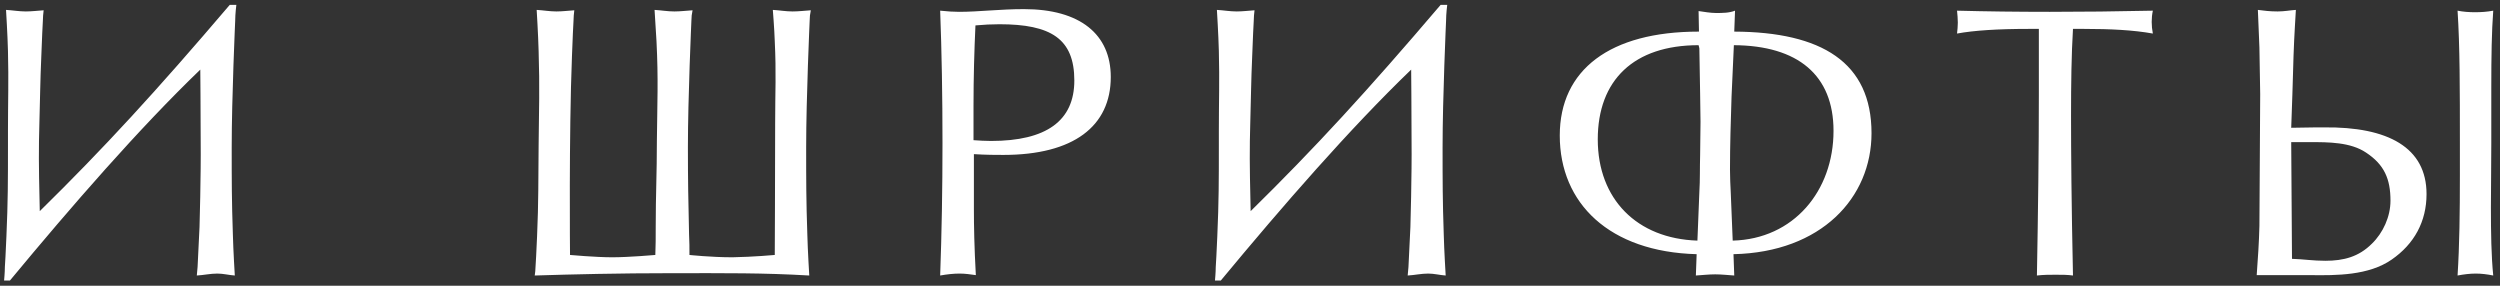 <?xml version="1.0" encoding="UTF-8"?> <svg xmlns="http://www.w3.org/2000/svg" width="245" height="28" viewBox="0 0 245 28" fill="none"><rect x="0" y="0" width="245" height="28" fill="#333333" stroke="none"/> <path d="M23.163 0.476H22.517C15.297 8.95 10.205 14.498 3.897 20.692C3.859 18.944 3.783 15.98 3.821 13.814C3.821 13.13 3.859 12.788 3.859 12.104C3.935 9.52 3.935 8.076 4.049 5.492C4.087 4.162 4.201 2.034 4.201 2.034C4.201 1.692 4.239 1.35 4.277 1.008C3.707 1.046 3.099 1.122 2.529 1.122C1.883 1.122 1.237 1.008 0.591 0.97C0.591 0.97 0.743 3.44 0.781 4.998C0.857 8.038 0.781 9.786 0.781 12.826V14.27C0.781 17.728 0.781 19.704 0.629 23.162C0.591 24.34 0.477 26.164 0.477 26.164C0.477 26.696 0.401 27.494 0.401 27.494H0.971C7.051 20.16 13.625 12.598 19.629 6.822C19.629 6.822 19.667 11.078 19.667 13.814C19.705 17.12 19.553 22.25 19.553 22.25L19.363 26.164C19.325 26.43 19.325 26.734 19.287 27C19.971 26.962 20.617 26.81 21.301 26.81C21.871 26.81 22.441 26.962 23.011 27C23.011 27 22.859 24.53 22.821 22.972C22.707 19.628 22.707 17.766 22.707 14.422C22.707 9.596 23.049 2.034 23.049 2.034C23.049 1.35 23.163 0.476 23.163 0.476ZM79.46 1.008C78.853 1.046 78.282 1.122 77.674 1.122C77.028 1.122 76.382 1.008 75.737 0.97C75.737 0.97 75.888 2.832 75.927 4.048C76.079 7.202 75.965 8.95 75.965 12.104C75.965 17.234 75.927 24.986 75.927 24.986C75.927 24.986 73.874 25.176 71.784 25.214C69.695 25.214 67.567 24.986 67.567 24.986C67.567 24.302 67.567 23.656 67.528 22.972C67.453 19.628 67.415 17.766 67.415 14.422C67.415 9.596 67.757 2.034 67.757 2.034C67.757 1.692 67.794 1.35 67.871 1.008C67.263 1.046 66.692 1.122 66.085 1.122C65.439 1.122 64.793 1.008 64.147 0.97C64.147 0.97 64.26 2.832 64.337 4.048C64.526 7.848 64.412 10.014 64.374 13.814C64.374 17.12 64.26 18.944 64.26 22.25C64.26 23.2 64.26 24.15 64.222 24.986C64.222 24.986 61.639 25.214 60.005 25.214C58.37 25.214 55.862 24.986 55.862 24.986C55.862 24.986 55.748 13.168 56.053 5.492C56.09 4.162 56.205 2.034 56.205 2.034C56.205 1.692 56.242 1.35 56.281 1.008C55.711 1.046 55.102 1.122 54.532 1.122C53.886 1.122 53.24 1.008 52.594 0.97C52.594 0.97 52.746 3.44 52.785 4.998C52.898 8.608 52.822 10.66 52.785 14.27C52.746 17.728 52.785 19.704 52.633 23.162C52.594 24.34 52.48 26.164 52.48 26.164C52.48 26.43 52.443 26.734 52.404 27C56.053 26.886 60.651 26.772 65.894 26.772C71.138 26.772 74.749 26.734 79.308 27C79.308 27 79.156 24.53 79.118 22.972C79.004 19.628 79.004 17.766 79.004 14.422C79.004 9.596 79.347 2.034 79.347 2.034C79.347 1.692 79.385 1.35 79.46 1.008ZM108.856 7.544C108.856 3.364 105.854 0.894 100.344 0.894C97.988 0.894 95.898 1.16 93.998 1.16C93.466 1.16 92.858 1.122 92.136 1.046C92.288 5.074 92.364 9.406 92.364 14.042C92.364 18.488 92.288 22.82 92.136 27C92.782 26.886 93.428 26.81 94.036 26.81C94.568 26.81 95.1 26.886 95.632 26.962C95.48 24.226 95.442 22.098 95.442 20.54V15.106C96.658 15.182 97.646 15.182 98.33 15.182C105.208 15.182 108.856 12.37 108.856 7.544ZM105.284 7.886C105.284 11.838 102.548 13.814 97.114 13.814C96.544 13.814 95.974 13.776 95.404 13.738V10.318C95.404 7.582 95.48 4.96 95.594 2.49C96.43 2.414 97.19 2.376 97.95 2.376C102.966 2.376 105.284 3.782 105.284 7.886ZM141.829 0.476H141.183C133.963 8.95 128.871 14.498 122.563 20.692C122.525 18.944 122.449 15.98 122.487 13.814C122.487 13.13 122.525 12.788 122.525 12.104C122.601 9.52 122.601 8.076 122.715 5.492C122.753 4.162 122.867 2.034 122.867 2.034C122.867 1.692 122.905 1.35 122.943 1.008C122.373 1.046 121.765 1.122 121.195 1.122C120.549 1.122 119.903 1.008 119.257 0.97C119.257 0.97 119.409 3.44 119.447 4.998C119.523 8.038 119.447 9.786 119.447 12.826V14.27C119.447 17.728 119.447 19.704 119.295 23.162C119.257 24.34 119.143 26.164 119.143 26.164C119.143 26.696 119.067 27.494 119.067 27.494H119.637C125.717 20.16 132.291 12.598 138.295 6.822C138.295 6.822 138.333 11.078 138.333 13.814C138.371 17.12 138.219 22.25 138.219 22.25L138.029 26.164C137.991 26.43 137.991 26.734 137.953 27C138.637 26.962 139.283 26.81 139.967 26.81C140.537 26.81 141.107 26.962 141.677 27C141.677 27 141.525 24.53 141.487 22.972C141.373 19.628 141.373 17.766 141.373 14.422C141.373 9.596 141.715 2.034 141.715 2.034C141.715 1.35 141.829 0.476 141.829 0.476ZM183.409 13.054C183.409 6.1 178.507 3.136 169.957 3.098L170.033 1.046C169.463 1.274 168.779 1.274 168.171 1.274C167.639 1.274 166.993 1.16 166.461 1.084L166.499 3.098H166.461C157.797 3.098 152.857 6.822 152.857 13.282C152.857 19.932 157.721 24.682 166.271 24.91L166.195 27C166.841 26.962 167.449 26.886 168.095 26.886C168.703 26.886 169.349 26.962 169.957 27L169.881 24.91C178.507 24.72 183.409 19.362 183.409 13.054ZM179.685 12.826C179.685 18.716 175.771 23.428 169.805 23.58L169.615 18.906C169.577 18.146 169.539 17.386 169.539 16.626C169.539 14.232 169.615 11.838 169.691 9.482L169.919 4.428C176.189 4.466 179.685 7.354 179.685 12.826ZM166.651 11.952C166.651 13.016 166.613 14.118 166.613 15.182C166.575 16.398 166.613 17.614 166.537 18.83L166.347 23.58C160.419 23.39 156.581 19.514 156.581 13.662C156.581 7.848 160.115 4.428 166.461 4.428C166.461 4.428 166.499 4.542 166.537 4.732L166.613 9.216C166.613 10.128 166.651 11.04 166.651 11.952ZM210.98 3.288C210.904 2.908 210.866 2.528 210.866 2.148C210.866 1.768 210.904 1.388 210.98 1.046C207.446 1.122 204.102 1.16 200.872 1.16C197.68 1.16 194.678 1.122 191.79 1.046C191.828 1.426 191.866 1.844 191.866 2.224C191.866 2.566 191.828 2.946 191.79 3.288C193.424 2.984 195.78 2.832 198.782 2.832H199.808V9.178C199.808 14.764 199.732 20.73 199.618 27C200.264 26.924 200.872 26.924 201.442 26.924C202.05 26.924 202.62 26.924 203.152 27C203 20.008 202.962 14.764 202.962 11.344C202.962 8.19 203 5.34 203.152 2.832H204.254C206.838 2.832 209.08 2.946 210.98 3.288ZM244.337 27C244.147 25.1 244.109 22.858 244.109 20.312C244.109 18.412 244.147 16.322 244.147 14.042V8.494C244.147 5.53 244.185 3.06 244.337 1.046C243.729 1.16 243.159 1.198 242.551 1.198C241.981 1.198 241.411 1.16 240.841 1.046C241.069 4.504 241.069 8.798 241.069 14.042V17.196C241.069 20.806 241.031 24.036 240.841 27C241.449 26.886 242.057 26.81 242.627 26.81C243.197 26.81 243.767 26.886 244.337 27ZM237.801 19.02C237.801 14.46 234.039 12.408 227.731 12.484C227.731 12.484 225.945 12.484 224.539 12.522L224.653 9.254L224.767 5.454C224.843 3.25 224.957 1.768 224.995 0.97C224.425 1.008 223.855 1.122 223.209 1.122C222.449 1.122 221.841 1.046 221.271 0.97L221.423 4.656L221.499 9.216L221.423 22.136C221.385 23.77 221.271 25.366 221.157 26.962H222.107H226.363C228.985 27 232.139 27 234.381 25.442C236.585 23.922 237.801 21.718 237.801 19.02ZM234.267 19.666C234.267 21.224 233.545 22.82 232.443 23.884C231.151 25.176 229.669 25.556 227.883 25.556C226.667 25.556 225.793 25.404 224.615 25.366L224.539 13.928H226.401C228.187 13.928 230.353 13.928 231.873 14.954C233.659 16.132 234.267 17.538 234.267 19.666Z" fill="white"></path> </svg> 